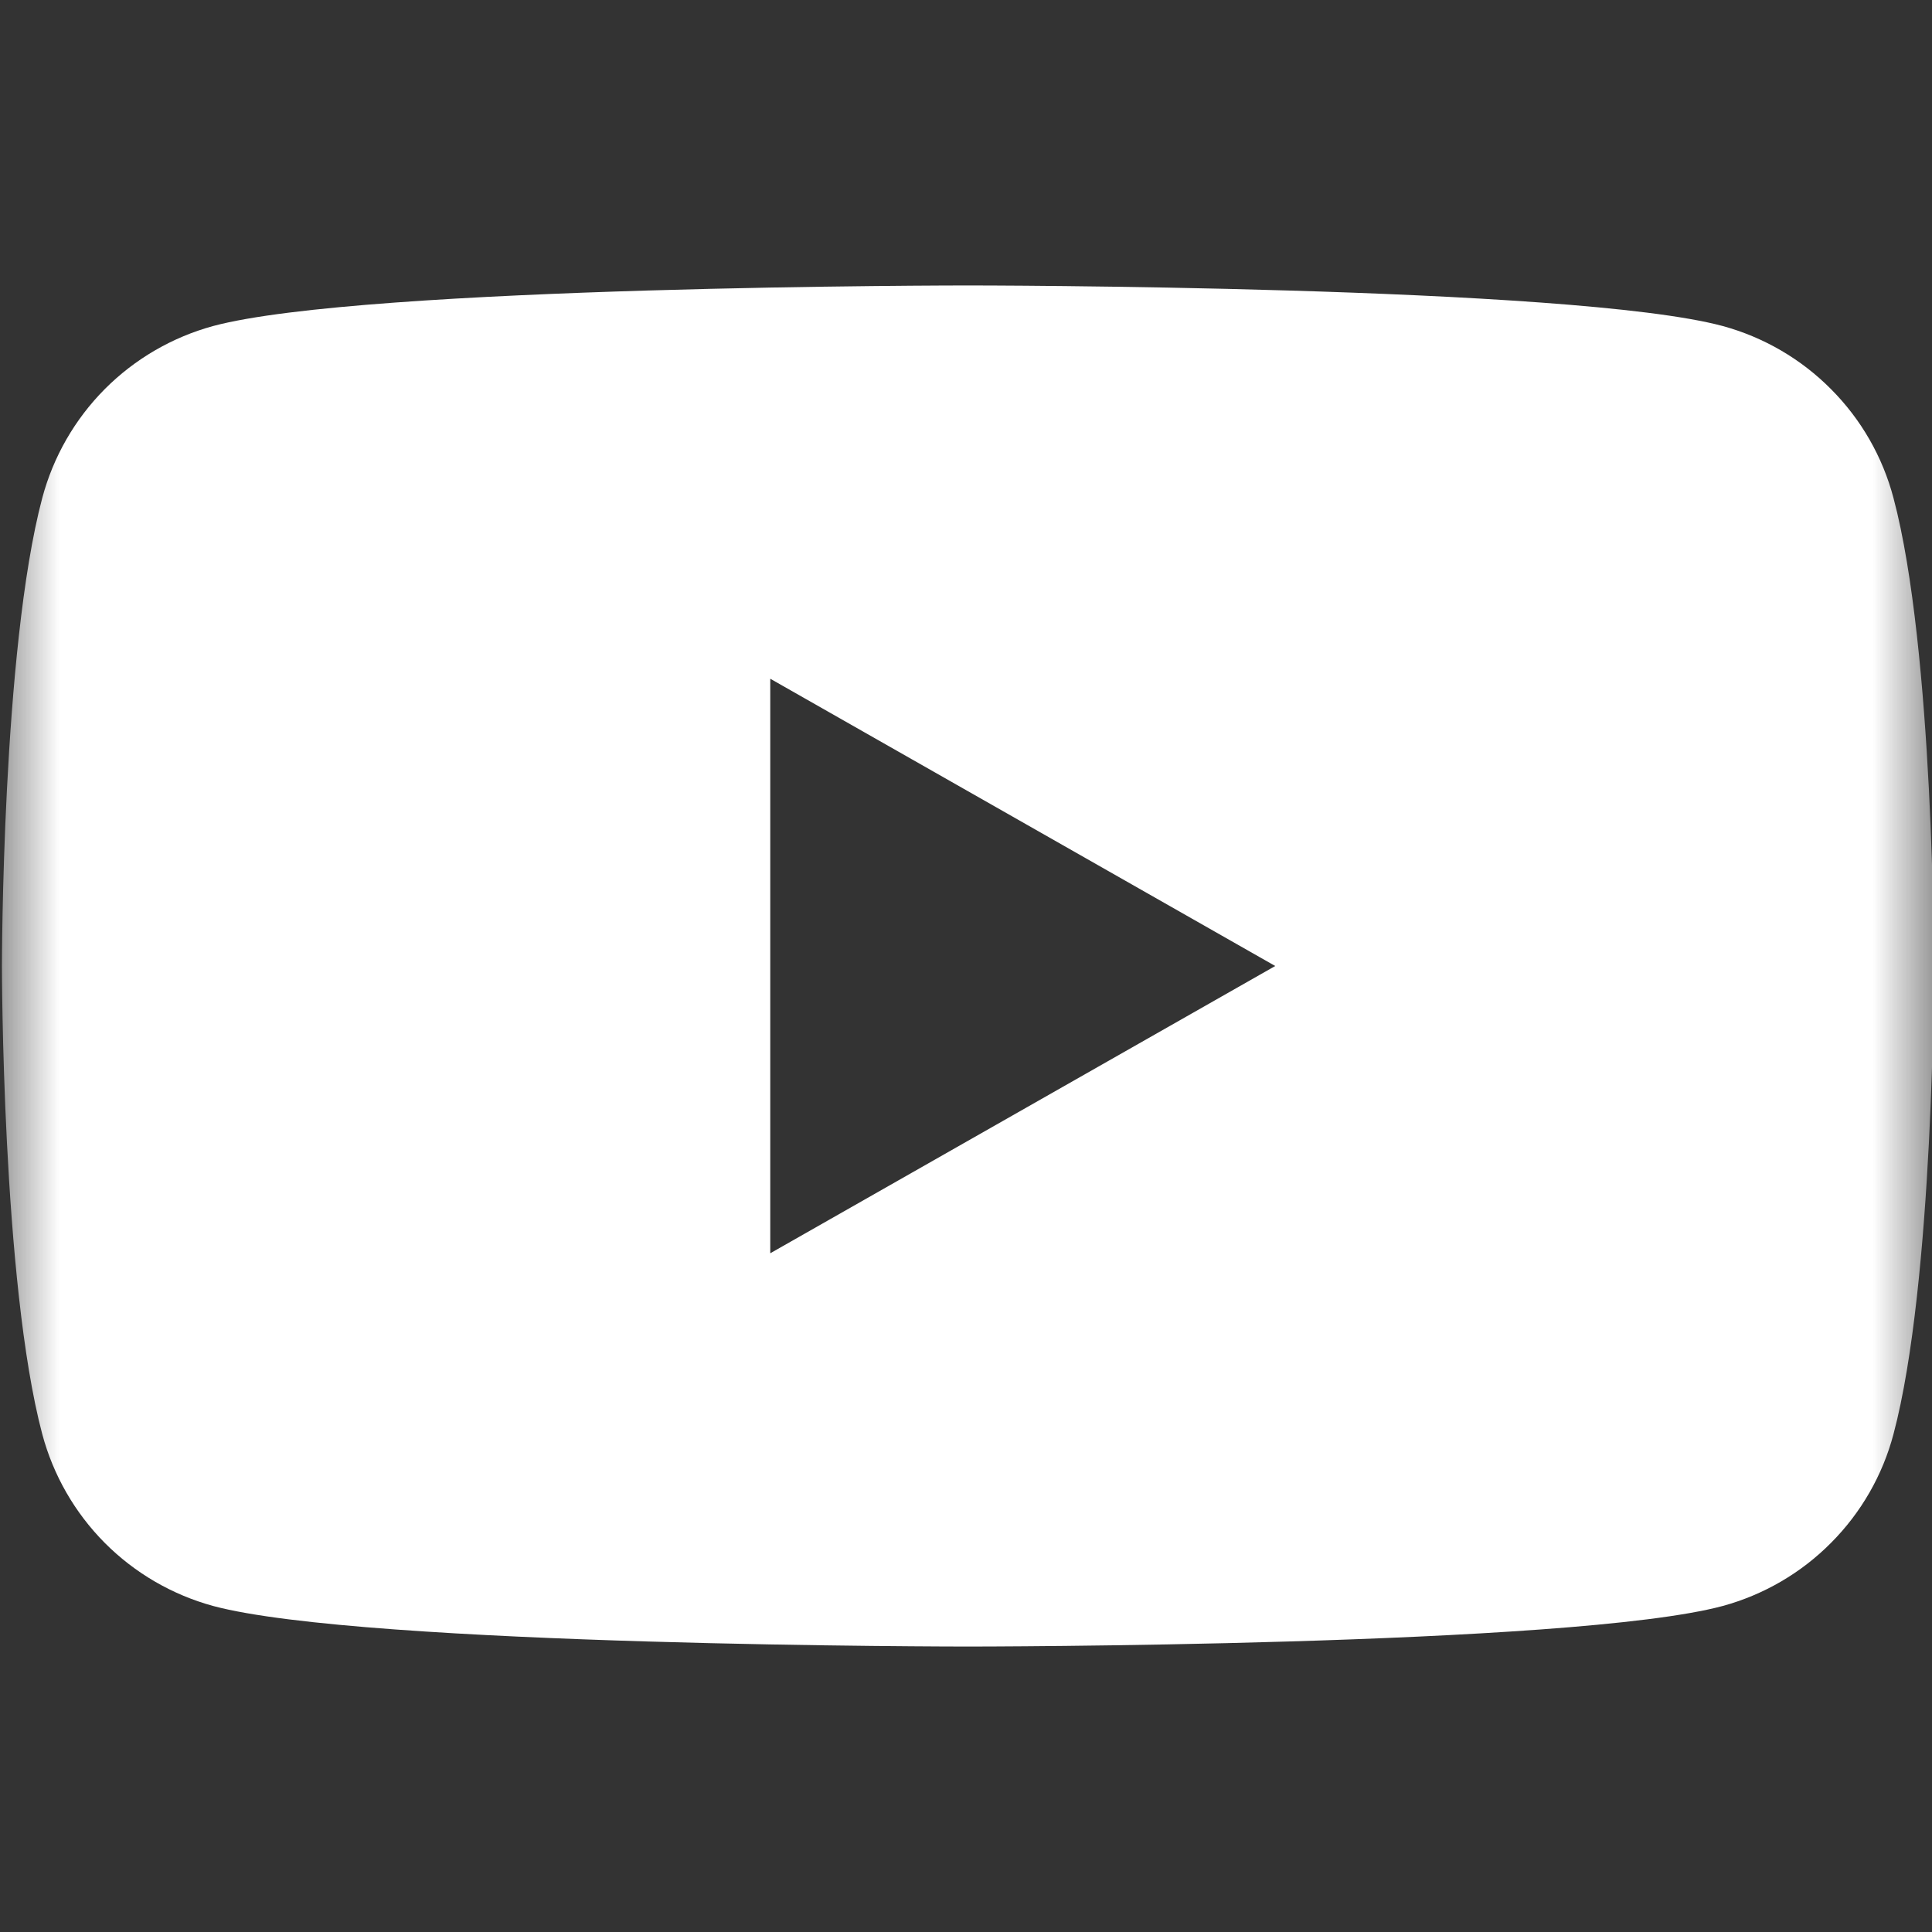 <svg width="16" height="16" viewBox="0 0 16 16" fill="none" xmlns="http://www.w3.org/2000/svg">
<rect x="0" y="0" width="16" height="16" fill="#333333" stroke="none"/>
<g clip-path="url(#clip0_1_73)">
<mask id="mask0_1_73" style="mask-type:luminance" maskUnits="userSpaceOnUse" x="0" y="0" width="16" height="16">
<path d="M16 0H0V16H16V0Z" fill="white"/>
</mask>
<g mask="url(#mask0_1_73)">
<path fill-rule="evenodd" clip-rule="evenodd" d="M15.164 3.223C15.413 3.473 15.591 3.783 15.681 4.124C16.016 5.38 16.016 8 16.016 8C16.016 8 16.016 10.62 15.681 11.877C15.591 12.217 15.413 12.527 15.164 12.777C14.916 13.027 14.607 13.207 14.267 13.3C13.016 13.636 8.016 13.636 8.016 13.636C8.016 13.636 3.016 13.636 1.765 13.3C1.425 13.207 1.116 13.027 0.867 12.777C0.619 12.527 0.441 12.217 0.35 11.877C0.016 10.62 0.016 8 0.016 8C0.016 8 0.016 5.38 0.35 4.124C0.441 3.783 0.619 3.473 0.867 3.223C1.116 2.973 1.425 2.793 1.765 2.7C3.016 2.364 8.016 2.364 8.016 2.364C8.016 2.364 13.016 2.364 14.267 2.7C14.607 2.793 14.916 2.973 15.164 3.223ZM10.561 8L6.379 5.621V10.379L10.561 8Z" fill="white"/>
</g>
</g>
<defs>
<clipPath id="clip0_1_73">
<rect width="16" height="16" fill="white"/>
</clipPath>
</defs>
</svg>
